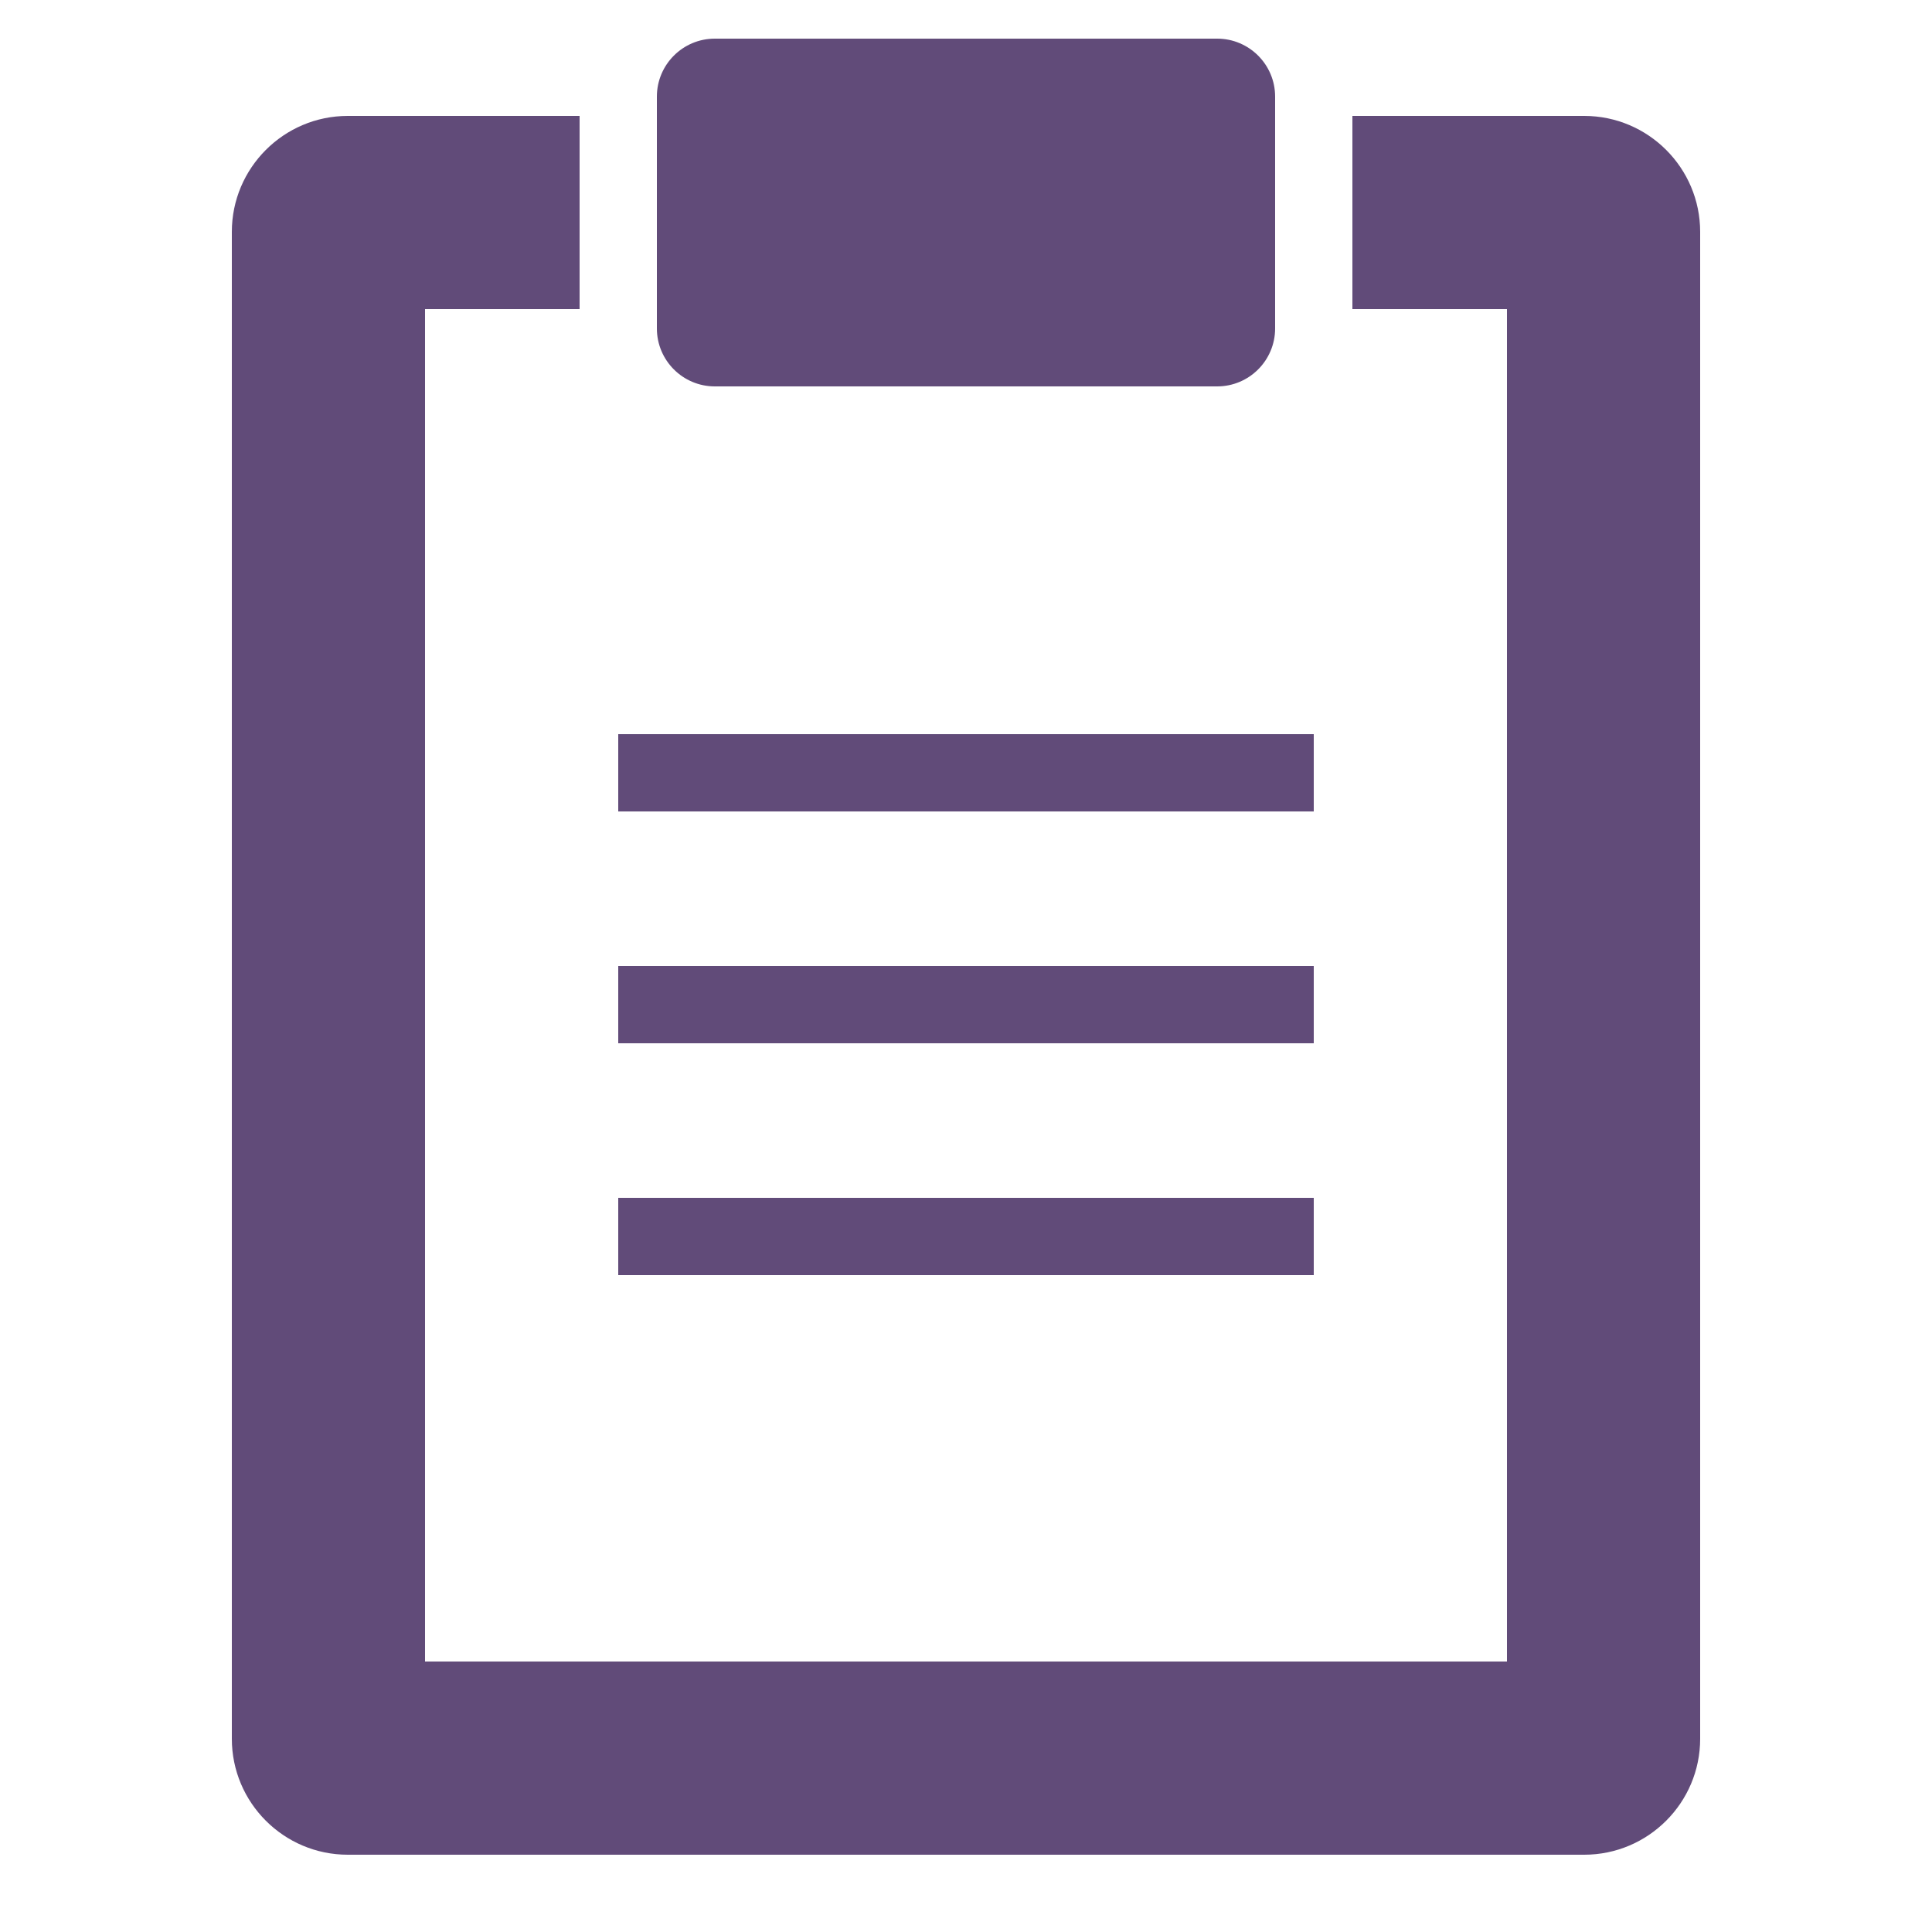 <svg xmlns="http://www.w3.org/2000/svg" xmlns:xlink="http://www.w3.org/1999/xlink" viewBox="0,0,256,256" width="50px" height="50px" fill-rule="nonzero"><g fill="#614b79" fill-rule="nonzero" stroke="none" stroke-width="1" stroke-linecap="butt" stroke-linejoin="miter" stroke-miterlimit="10" stroke-dasharray="" stroke-dashoffset="0" font-family="none" font-weight="none" font-size="none" text-anchor="none" style="mix-blend-mode: normal"><g transform="scale(5.12,5.12)"><path d="M18.5,1c-0.828,0 -1.5,0.672 -1.5,1.5v6c0,0.828 0.672,1.5 1.5,1.5h13c0.828,0 1.5,-0.672 1.5,-1.5v-6c0,-0.828 -0.672,-1.5 -1.5,-1.5zM9,3c-1.654,0 -3,1.346 -3,3v39c0,1.654 1.346,3 3,3h32c1.654,0 3,-1.346 3,-3v-39c0,-1.654 -1.346,-3 -3,-3h-6v5h4v35h-28v-35h4v-5zM16,19v2h18v-2zM16,25v2h18v-2zM16,31v2h18v-2z"></path></g></g></svg>